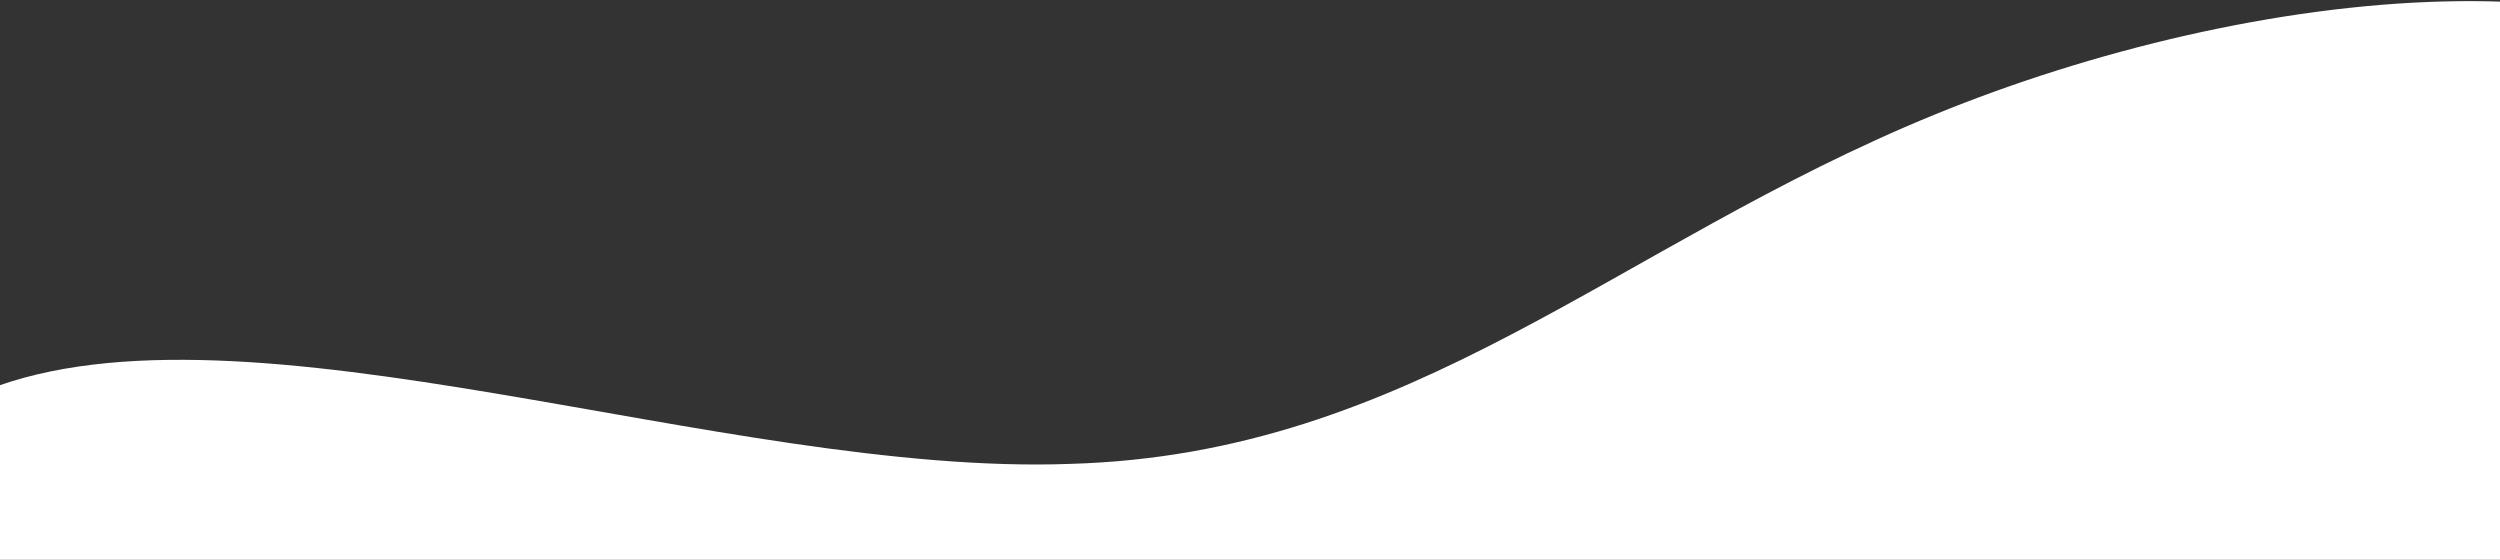 <svg width="393" height="88" viewBox="0 0 393 88" fill="none" xmlns="http://www.w3.org/2000/svg">
<rect x="0" y="0" width="393" height="88" fill="#333333" stroke="none"/>
<path d="M304.066 18.04C353.669 -2.257 421.157 -10.016 445.344 20.601C469.531 51.218 450.083 120.326 428.901 169.388C407.5 218.902 412.583 242.941 374.086 274.211C256.072 358.999 161.699 342.895 161.699 342.895C65.341 323.131 47.801 342.428 7.759 324.473C-32.167 306.853 -42.763 253.85 -45.123 196.475C-47.819 139.217 -42.731 77.368 -2.148 61.342C38.434 45.316 114.06 74.896 168.176 72.925C222.074 71.406 254.128 38.454 304.066 18.04Z" fill="white"/>
</svg>
